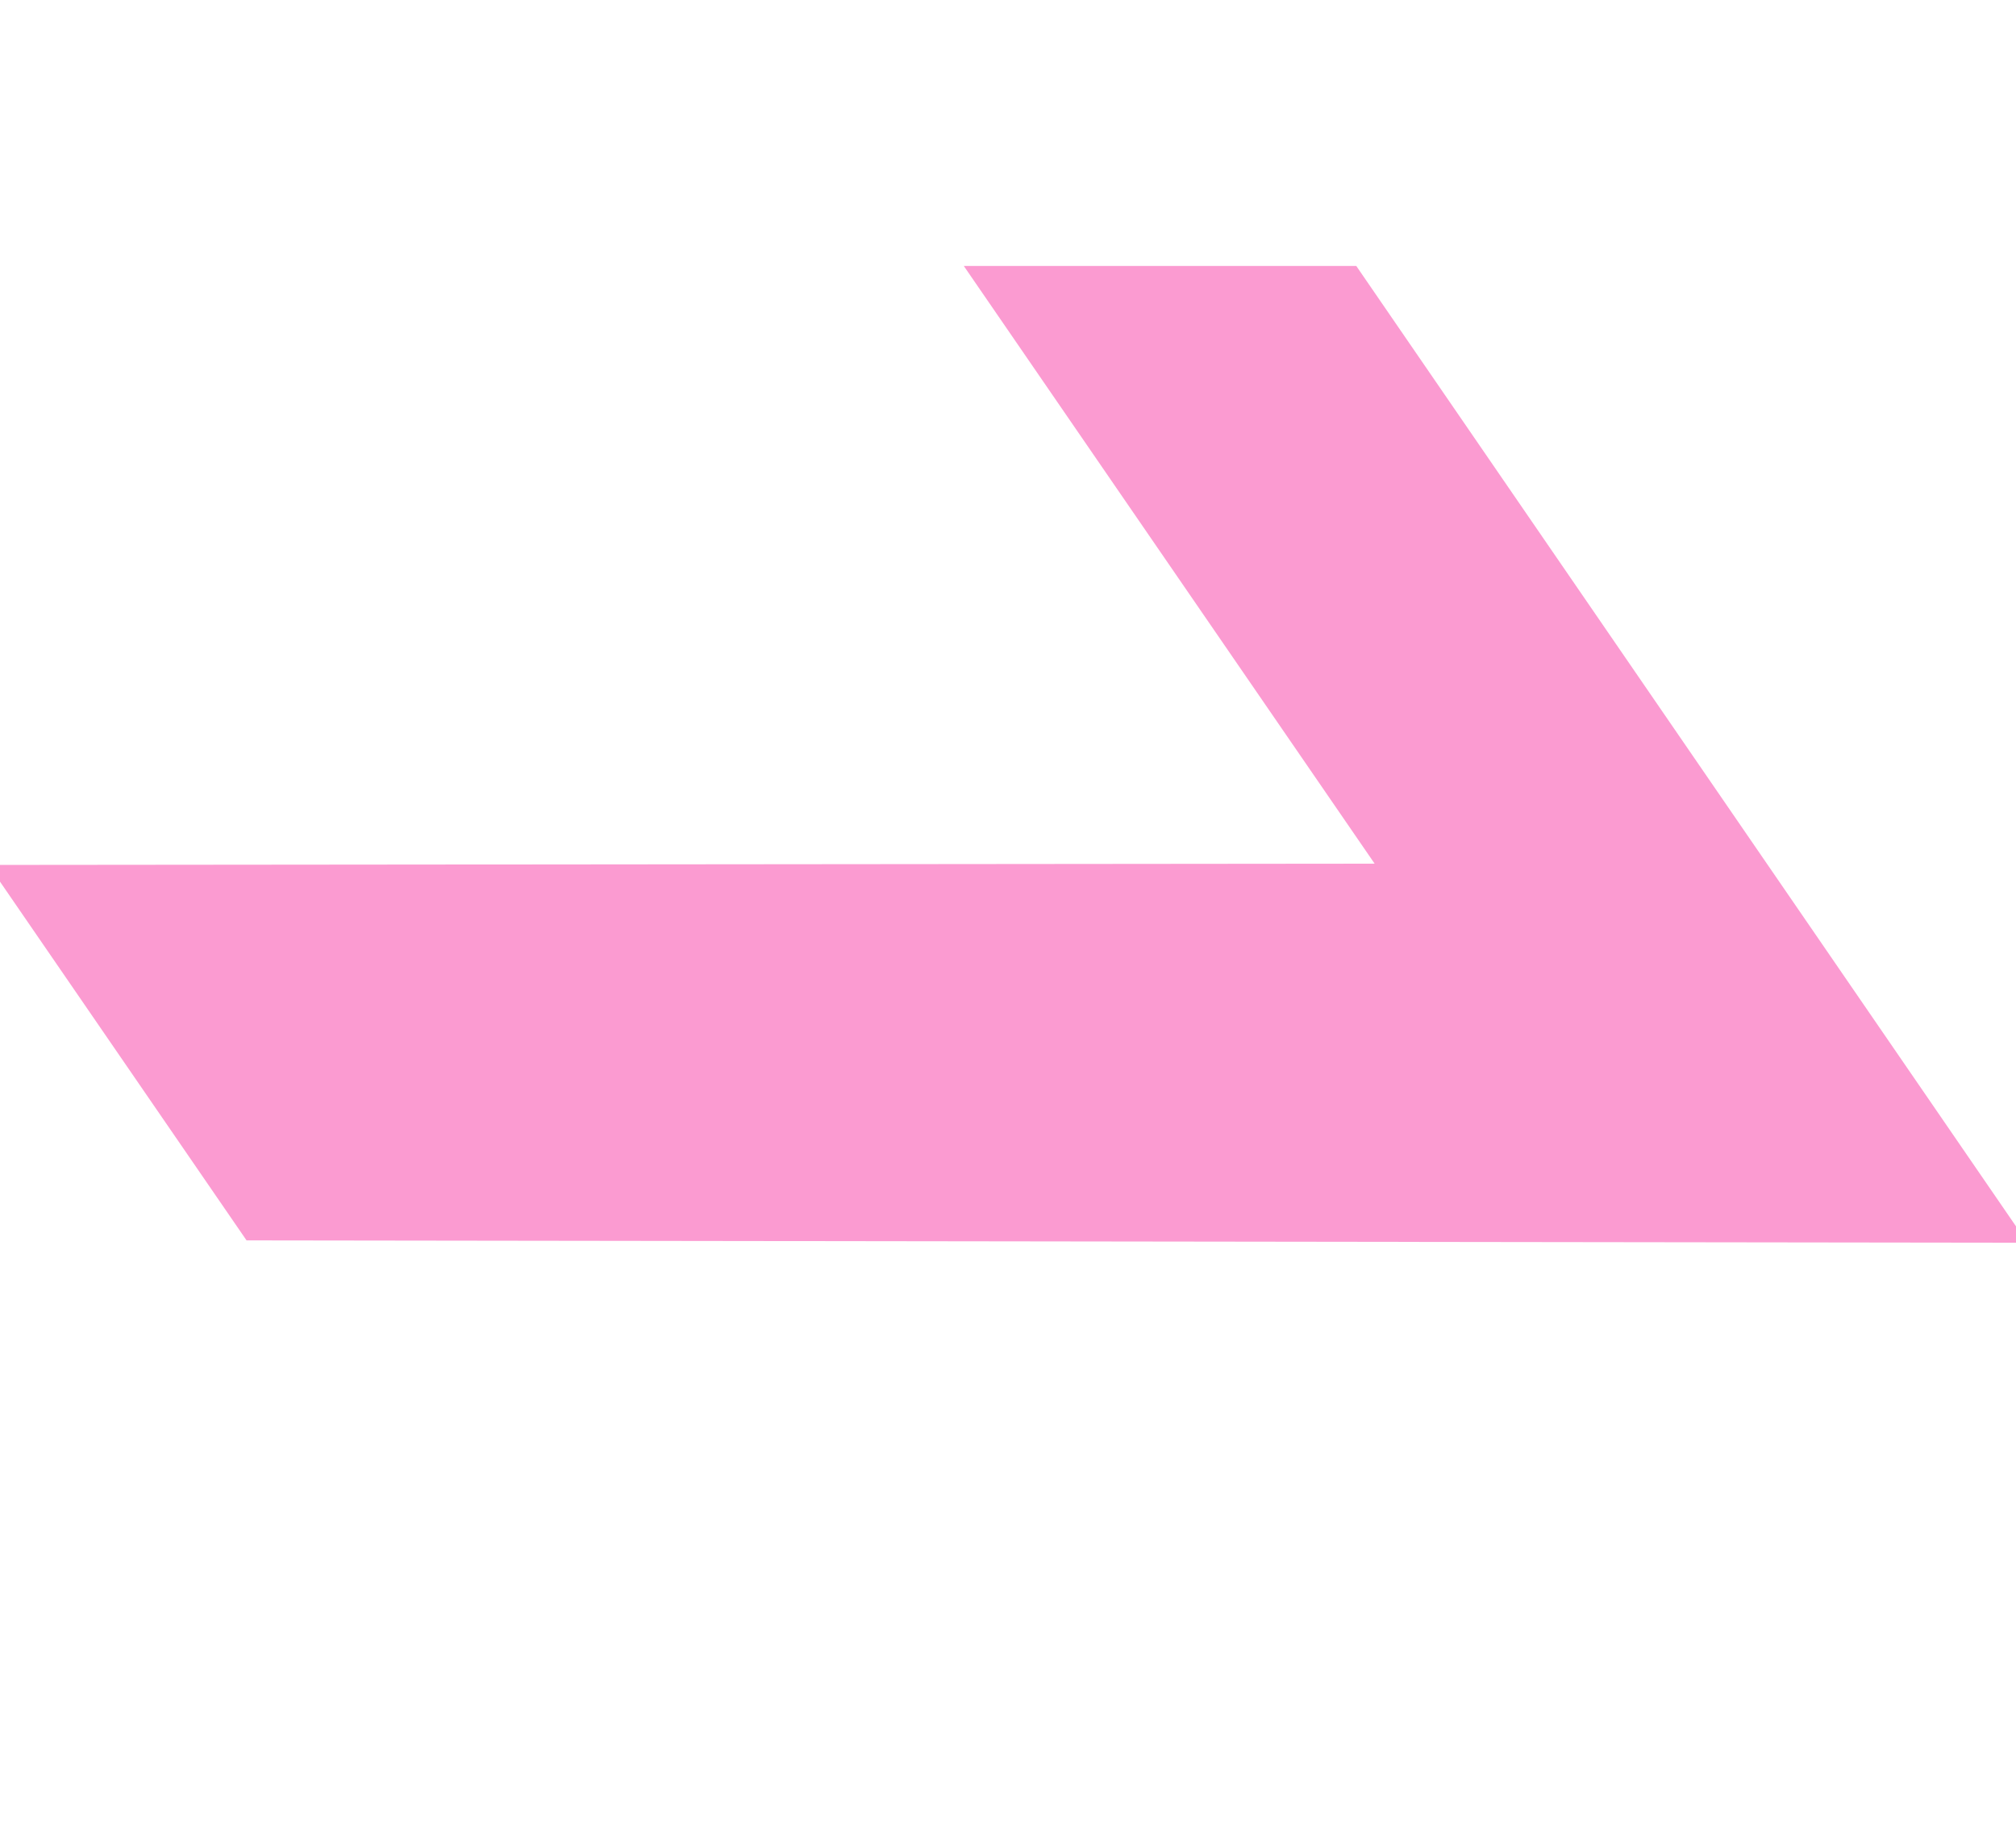 <?xml version="1.0" encoding="UTF-8"?> <svg xmlns="http://www.w3.org/2000/svg" width="44" height="40" viewBox="0 0 44 40" fill="none"><g clip-path="url(#clip0_2980_321)"><path d="M5.381 27.071L-0.251 18.877L30.002 18.849L21.035 5.804L29.601 5.804L44.246 27.122L5.381 27.071Z" fill="#FB9BD1"></path></g><defs><clipPath id="clip0_2980_321"><rect width="44" height="40" fill="white"></rect></clipPath></defs></svg> 